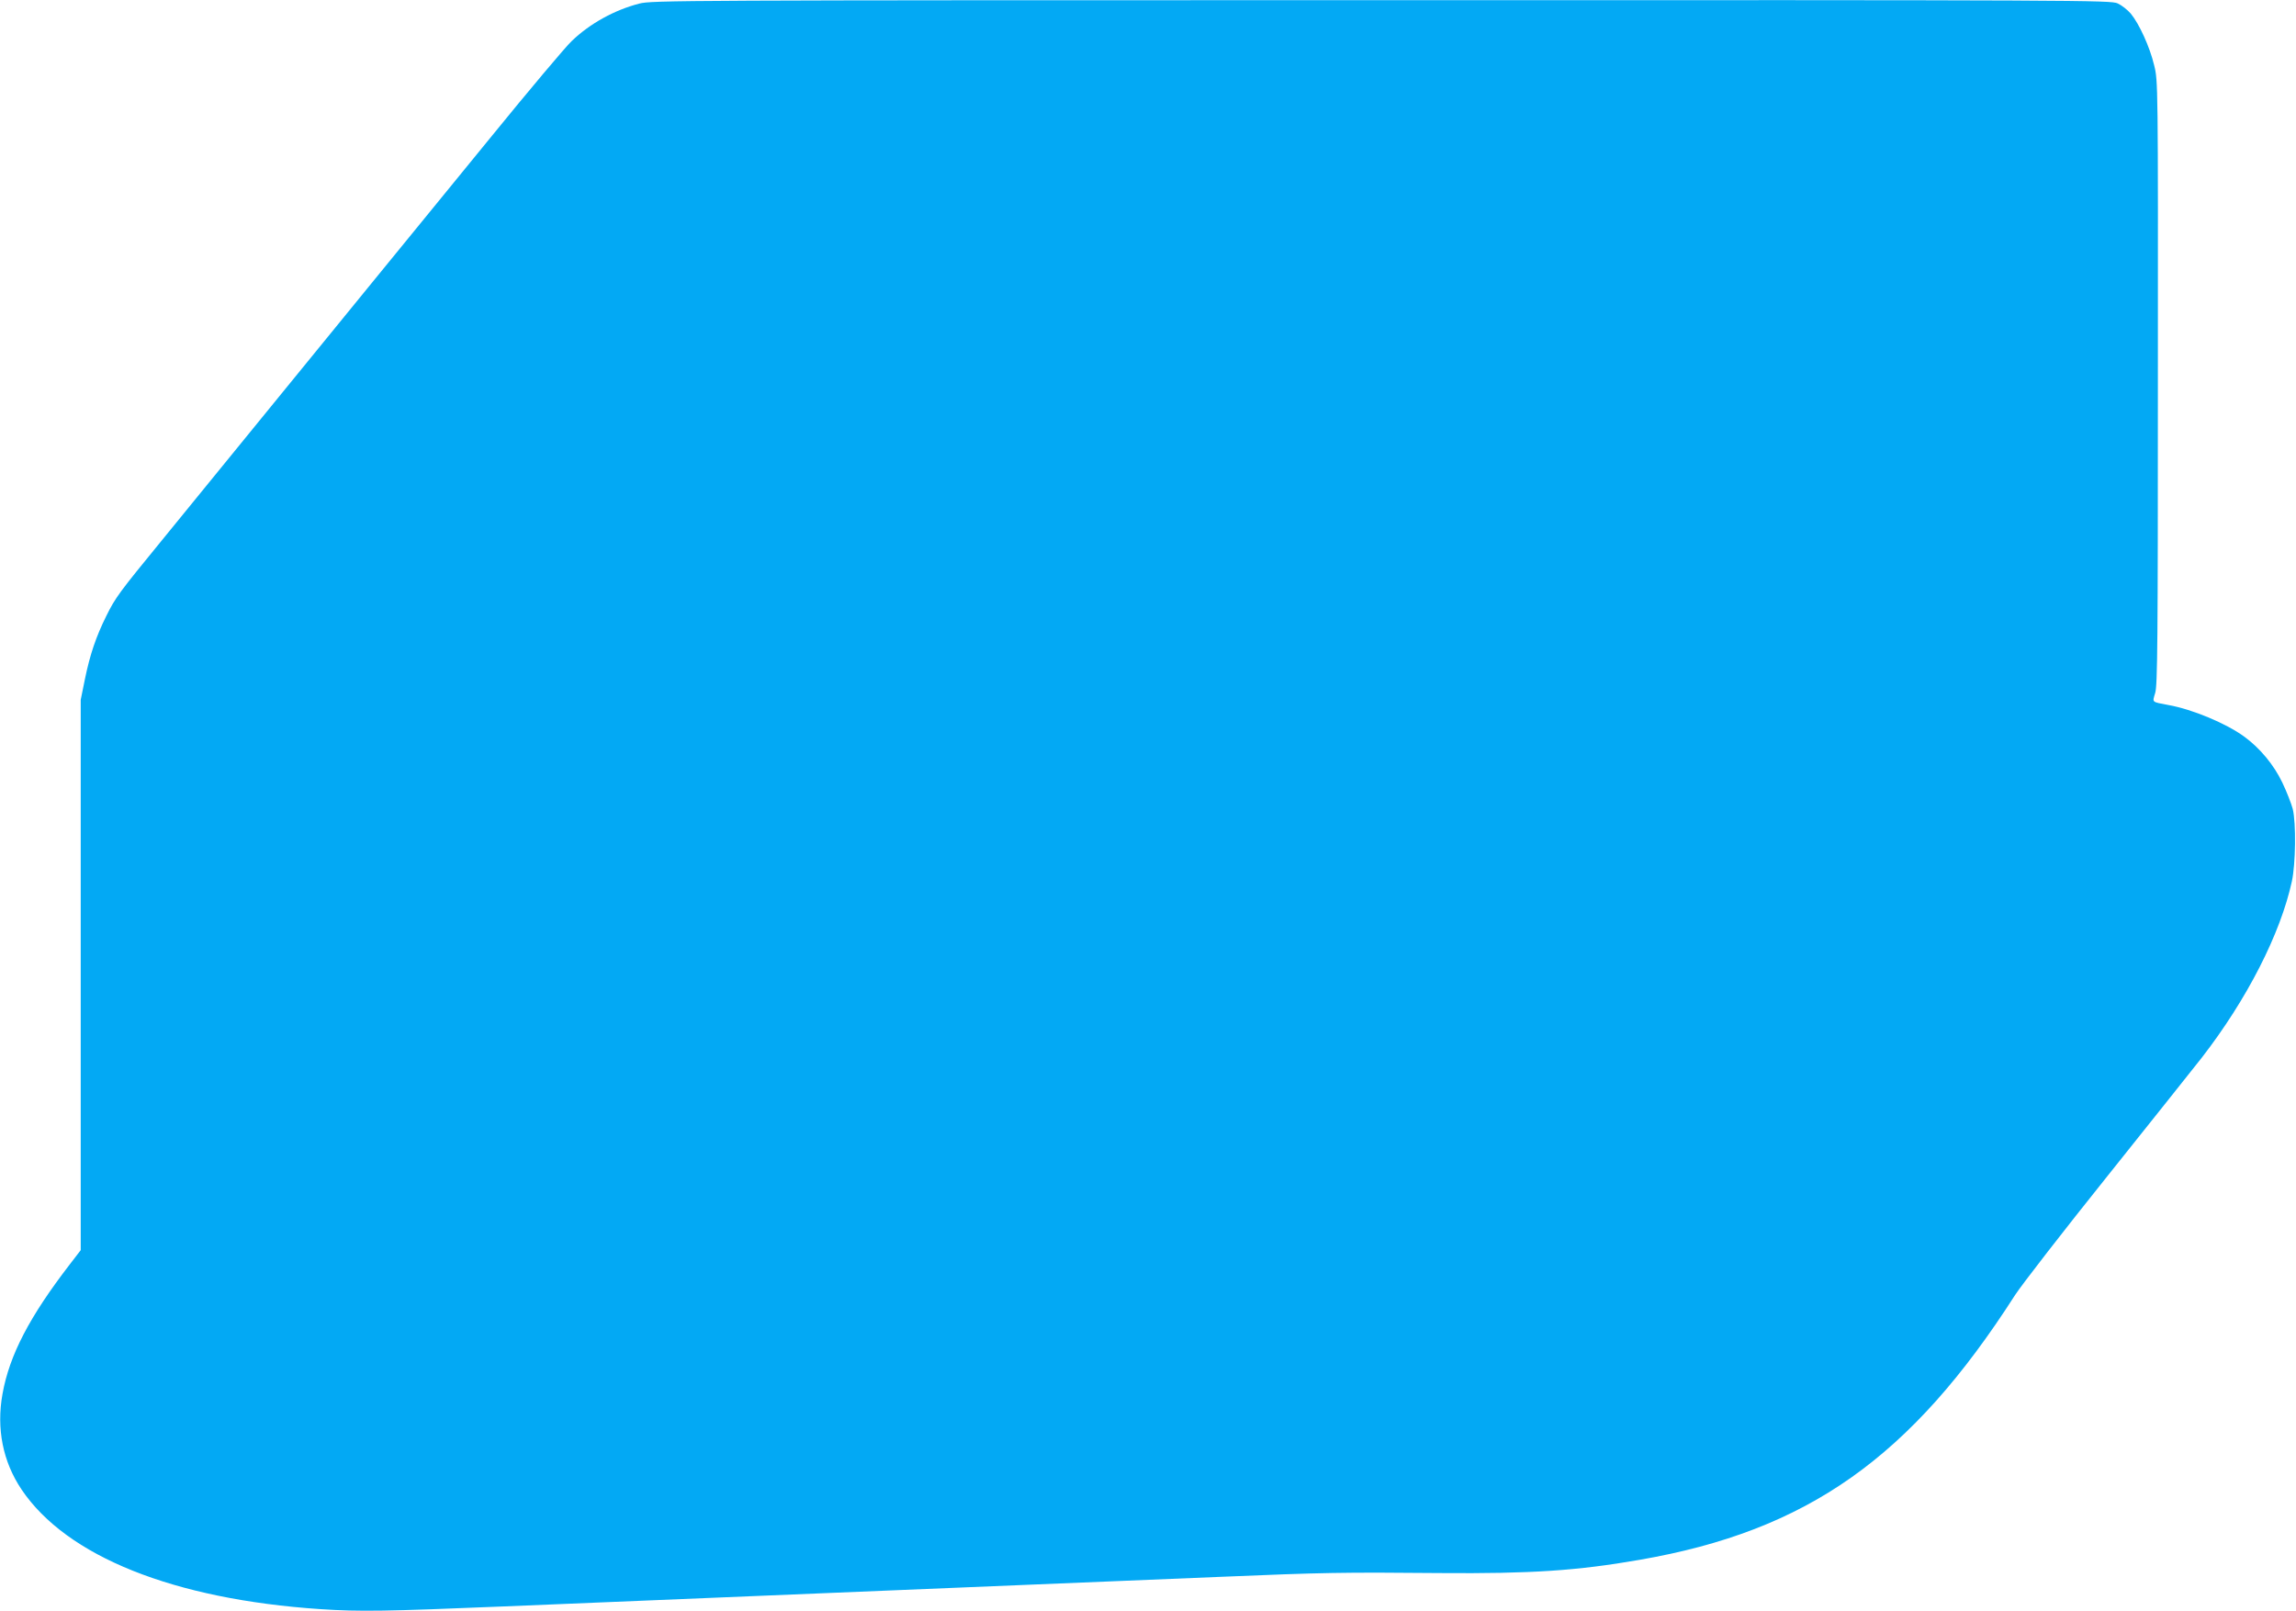 <?xml version="1.0" standalone="no"?>
<!DOCTYPE svg PUBLIC "-//W3C//DTD SVG 20010904//EN"
 "http://www.w3.org/TR/2001/REC-SVG-20010904/DTD/svg10.dtd">
<svg version="1.0" xmlns="http://www.w3.org/2000/svg"
 width="1280pt" height="898pt" viewBox="0 0 1280 898"
 preserveAspectRatio="xMidYMid meet">
<g transform="translate(0,898) scale(0.1,-0.1)"
fill="#03a9f4" stroke="none">
<path d="M3564 8960 c-139 -36 -275 -111 -377 -209 -33 -31 -238 -274 -455
-541 -218 -267 -525 -642 -682 -835 -157 -192 -436 -534 -620 -760 -184 -225
-422 -518 -530 -650 -234 -286 -257 -316 -308 -420 -57 -115 -90 -213 -118
-348 l-24 -118 0 -1534 0 -1534 -60 -78 c-225 -292 -337 -506 -376 -723 -35
-194 2 -378 106 -533 251 -373 847 -612 1665 -667 223 -15 366 -12 1023 15
701 29 1335 55 2177 90 601 25 853 35 1820 75 569 24 680 26 1225 21 503 -4
763 13 1112 74 934 162 1510 568 2092 1476 37 57 268 355 514 662 246 308 483
605 526 660 252 325 439 690 503 984 21 97 24 324 5 403 -8 30 -34 97 -58 147
-47 99 -125 193 -213 257 -100 73 -288 152 -423 176 -95 18 -89 13 -73 67 13
41 15 283 15 1730 1 1680 1 1682 -21 1770 -24 101 -83 230 -130 287 -18 21
-51 47 -73 57 -40 18 -173 19 -4106 18 -3926 0 -4067 -1 -4136 -19z"/>
</g>
</svg>

